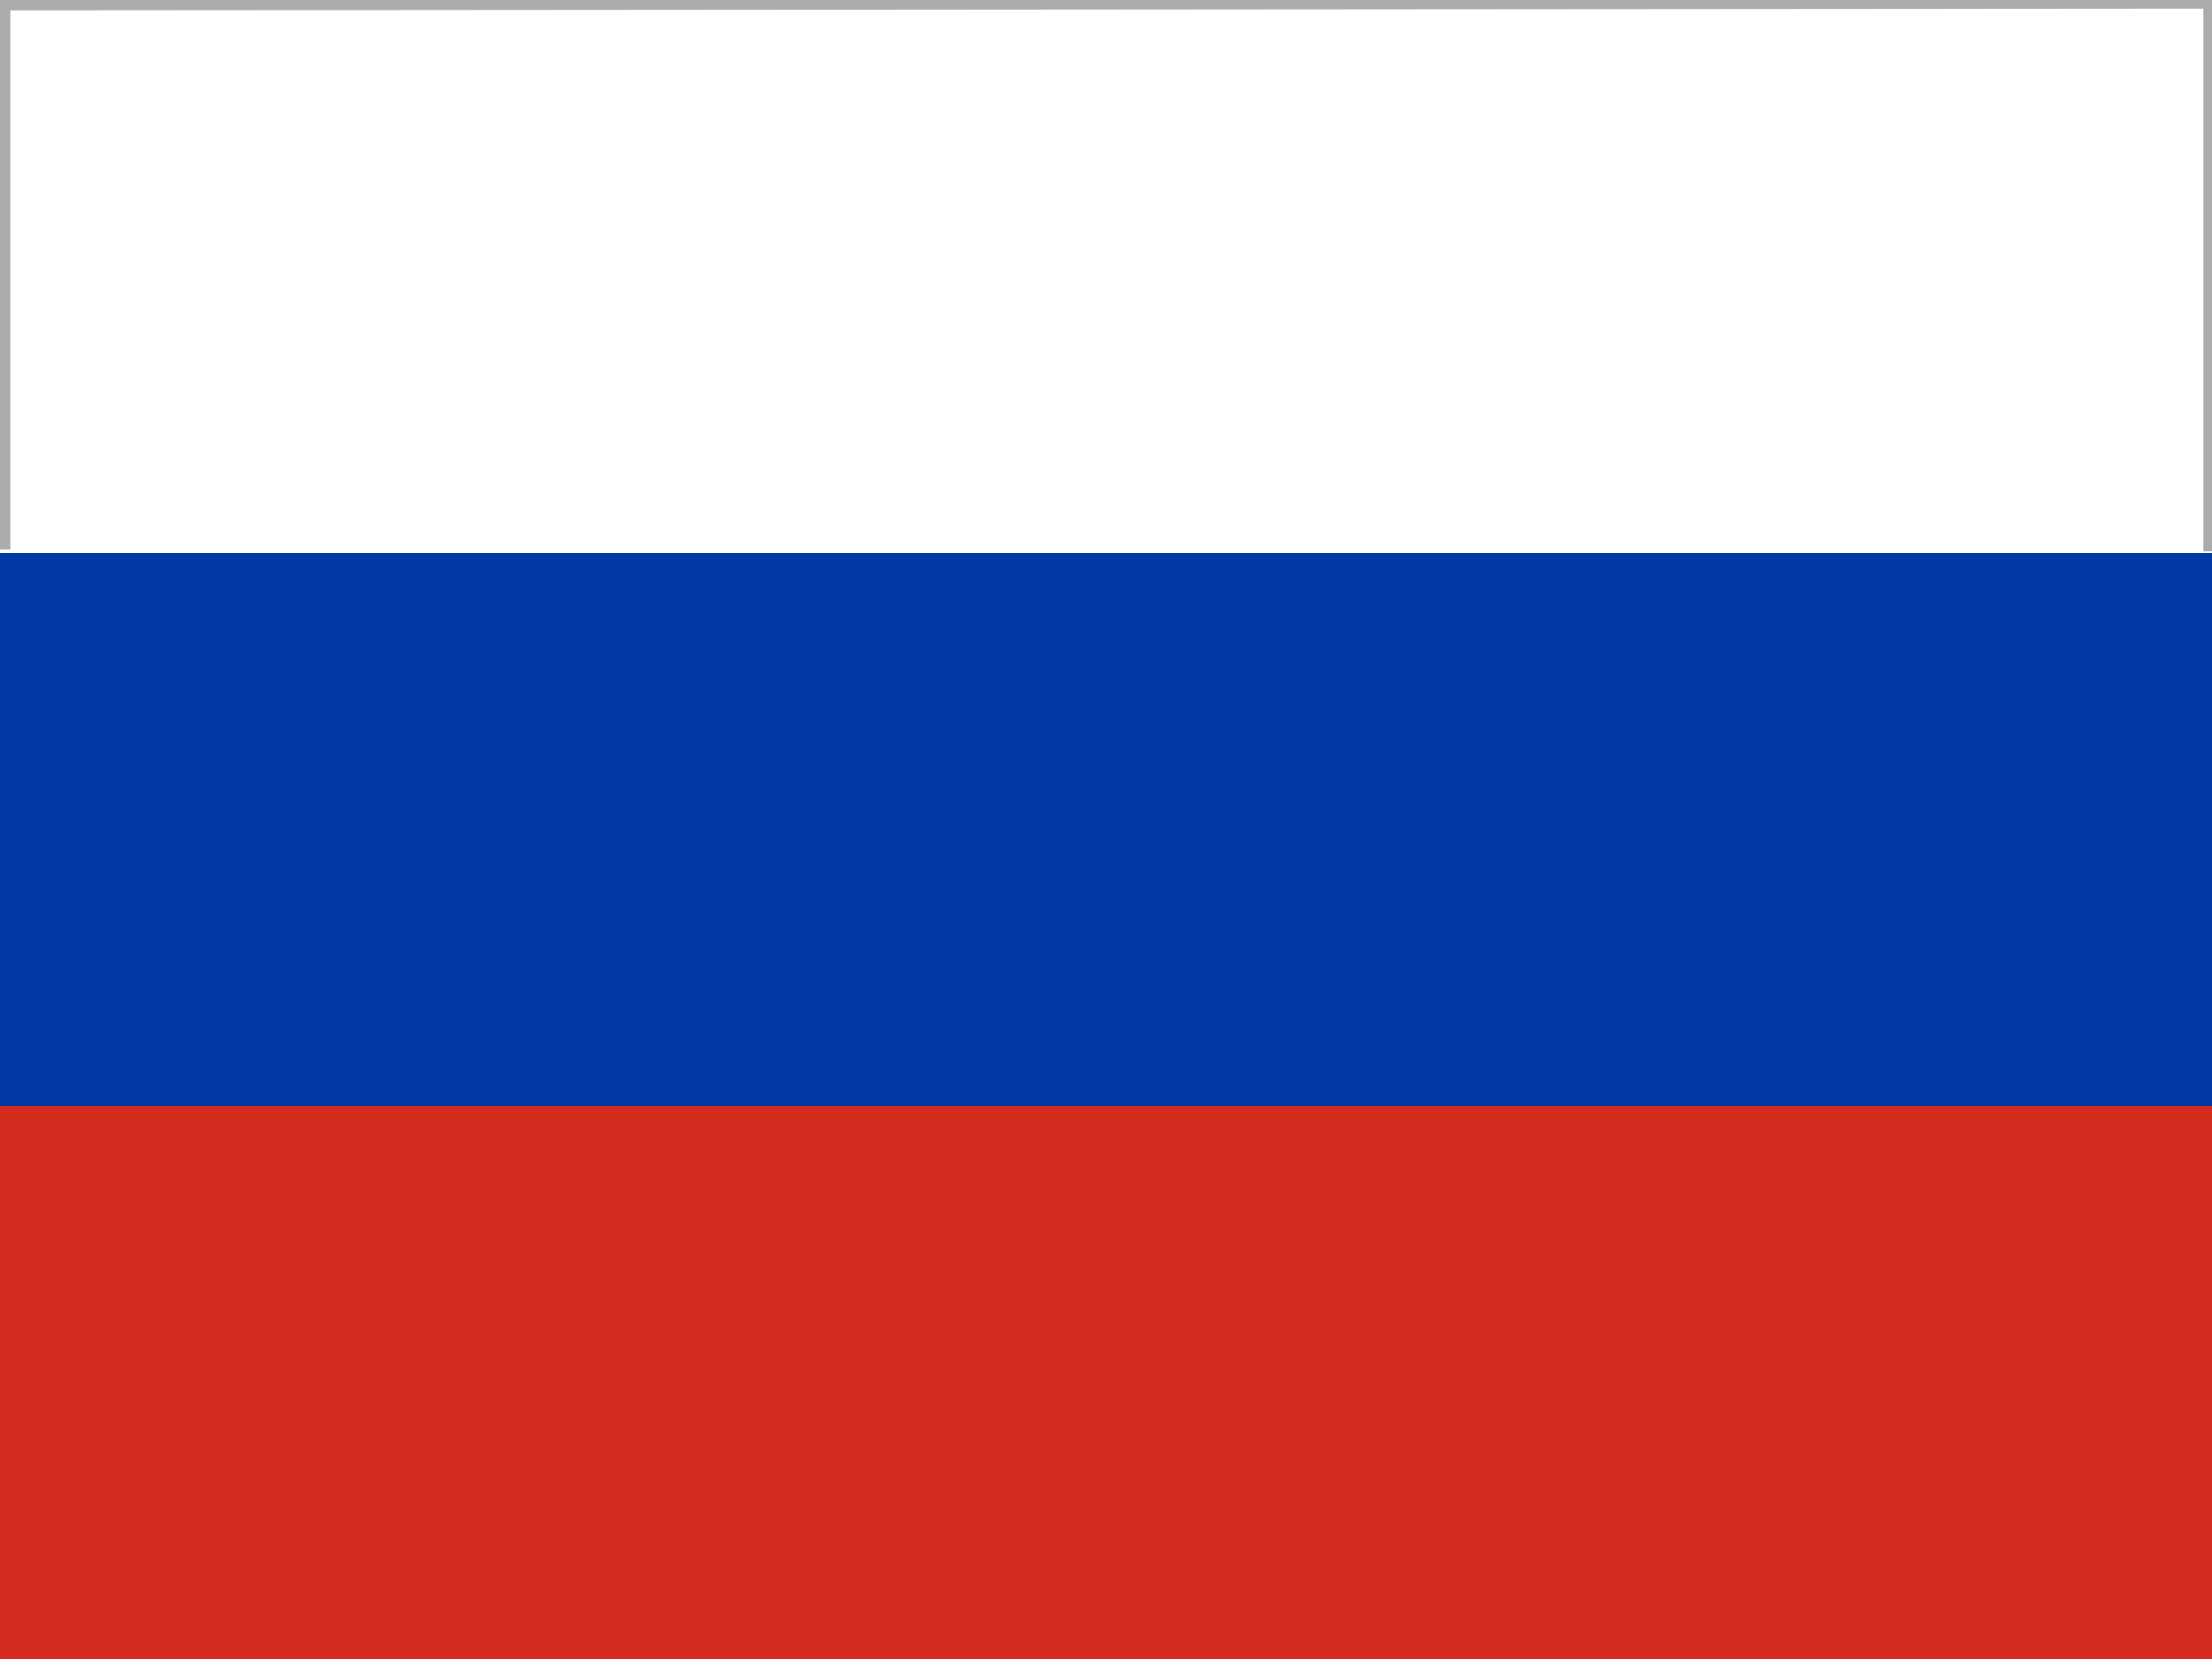 <svg width="640" height="480" viewBox="0 0 640 480" fill="none" xmlns="http://www.w3.org/2000/svg"><rect x="0" y="0" width="640" height="480" fill="#333333" stroke="none"/><g clip-path="url(#clip0_2001_2)"><path fill-rule="evenodd" clip-rule="evenodd" d="M0 0H640V480H0V0Z" fill="white"/><path fill-rule="evenodd" clip-rule="evenodd" d="M0 160H640V480H0V160Z" fill="#0039A6"/><path fill-rule="evenodd" clip-rule="evenodd" d="M0 320H640V480H0V320Z" fill="#D52B1E"/><path d="M0.5 159V0.5L640 0V159.5" stroke="#ABABAB" stroke-width="5"/></g><defs><clipPath id="clip0_2001_2"><rect width="640" height="480" fill="white"/></clipPath></defs></svg>